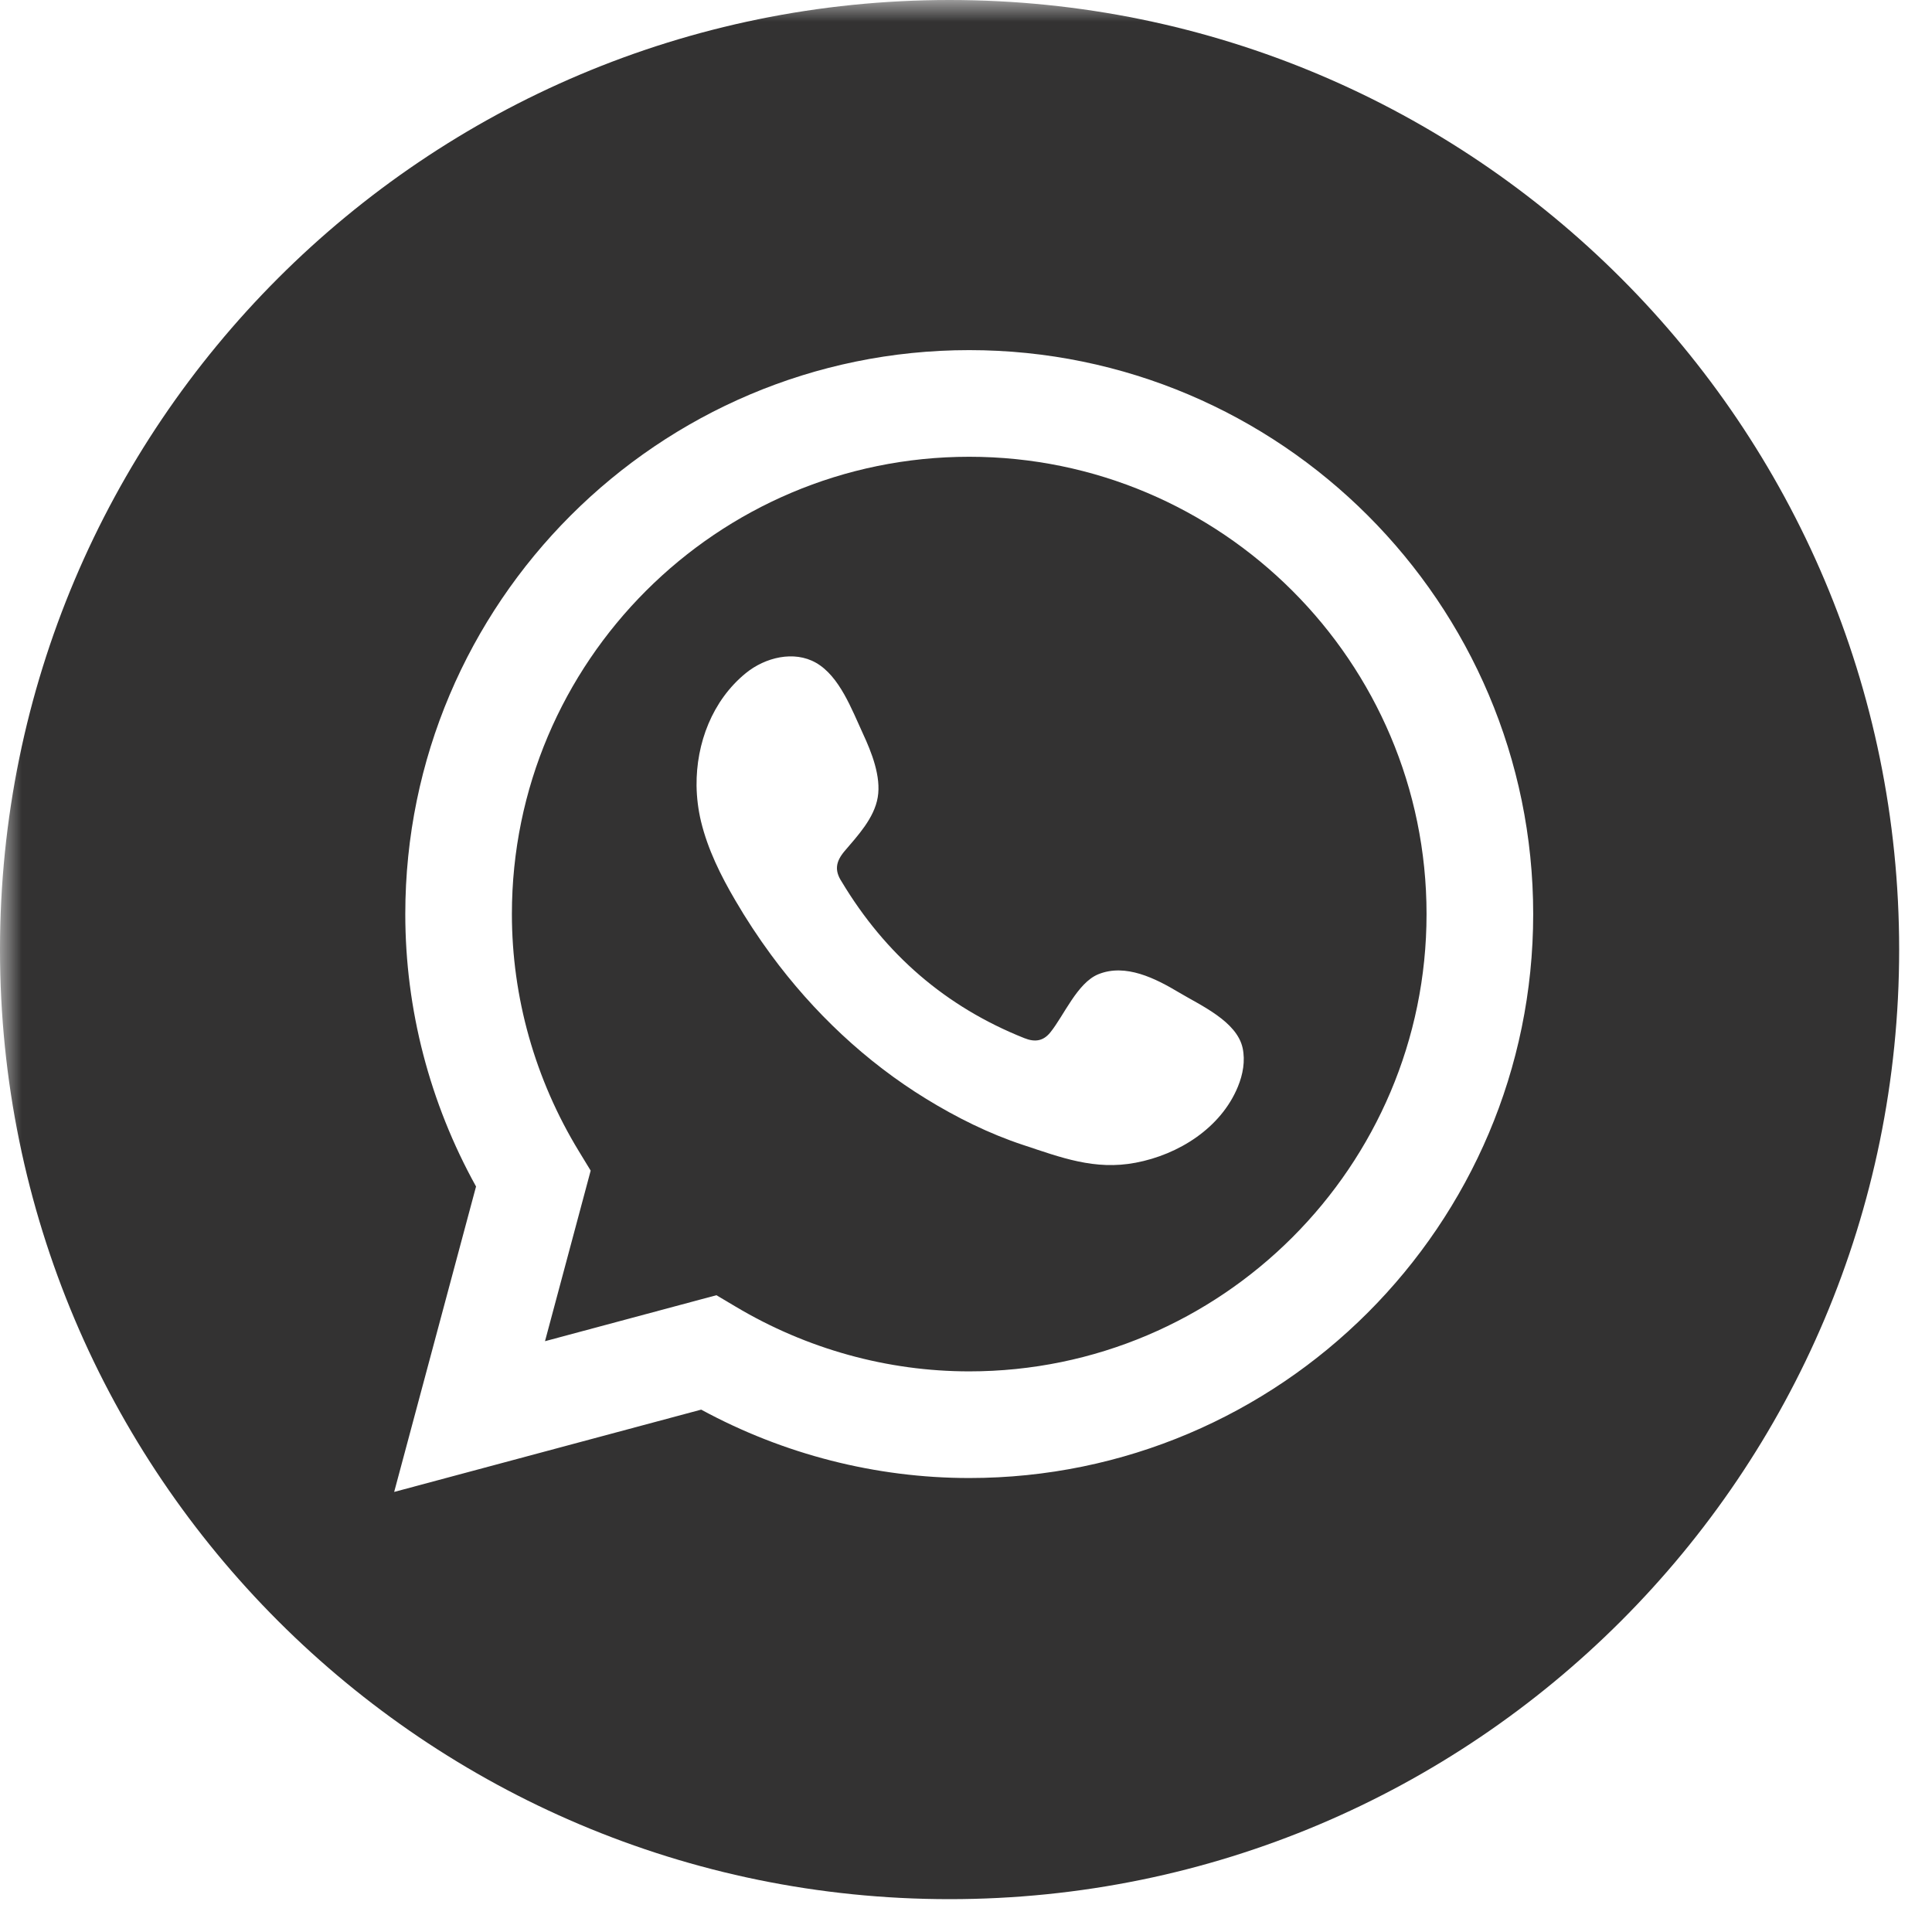 <?xml version="1.0" encoding="UTF-8"?> <svg xmlns="http://www.w3.org/2000/svg" width="45" height="45" viewBox="0 0 45 45" fill="none"><g clip-path="url(#clip0_476_11439)"><mask id="mask0_476_11439" style="mask-type:luminance" maskUnits="userSpaceOnUse" x="0" y="0" width="45" height="45"><path d="M45 0H0V45H45V0Z" fill="white"></path></mask><g mask="url(#mask0_476_11439)"><path d="M28.832 25.313C28.436 26.275 27.451 26.893 26.452 27.082C25.499 27.264 24.712 26.96 23.83 26.668C23.042 26.408 22.28 26.029 21.575 25.596C20.162 24.73 18.94 23.572 17.96 22.24C17.66 21.832 17.382 21.409 17.127 20.972C16.787 20.393 16.486 19.785 16.328 19.133C16.263 18.861 16.228 18.581 16.224 18.3C16.214 17.312 16.591 16.315 17.372 15.678C17.826 15.309 18.495 15.148 19.003 15.436C19.556 15.748 19.843 16.535 20.099 17.087C20.299 17.518 20.527 18.087 20.444 18.572C20.362 19.056 19.978 19.465 19.671 19.825C19.466 20.068 19.433 20.275 19.605 20.537C20.617 22.224 22.023 23.449 23.858 24.18C24.107 24.28 24.3 24.249 24.463 24.048C24.78 23.657 25.092 22.893 25.58 22.693C26.218 22.432 26.92 22.793 27.462 23.117C27.964 23.417 28.807 23.788 28.943 24.409C29.008 24.711 28.95 25.028 28.832 25.313ZM22.575 10.639C16.701 10.639 11.923 15.416 11.923 21.29C11.923 23.229 12.462 25.139 13.482 26.813L13.758 27.266L12.694 31.239L16.687 30.168L17.138 30.436C18.791 31.421 20.671 31.942 22.575 31.942C28.448 31.942 33.227 27.164 33.227 21.29C33.227 15.416 28.448 10.639 22.575 10.639Z" fill="#333232"></path><path d="M22.575 34.426C20.401 34.426 18.253 33.876 16.332 32.833L9.181 34.75L11.088 27.636C10.008 25.688 9.44 23.506 9.44 21.291C9.44 14.048 15.333 8.155 22.575 8.155C29.817 8.155 35.711 14.048 35.711 21.291C35.711 28.532 29.817 34.426 22.575 34.426ZM22.117 0C9.903 0 0 9.903 0 22.118C0 34.332 9.903 44.235 22.117 44.235C34.332 44.235 44.235 34.332 44.235 22.118C44.235 9.903 34.332 0 22.117 0Z" fill="#333232"></path></g></g><defs><clipPath id="clip0_476_11439"><rect width="45" height="45" fill="white"></rect></clipPath></defs></svg> 
